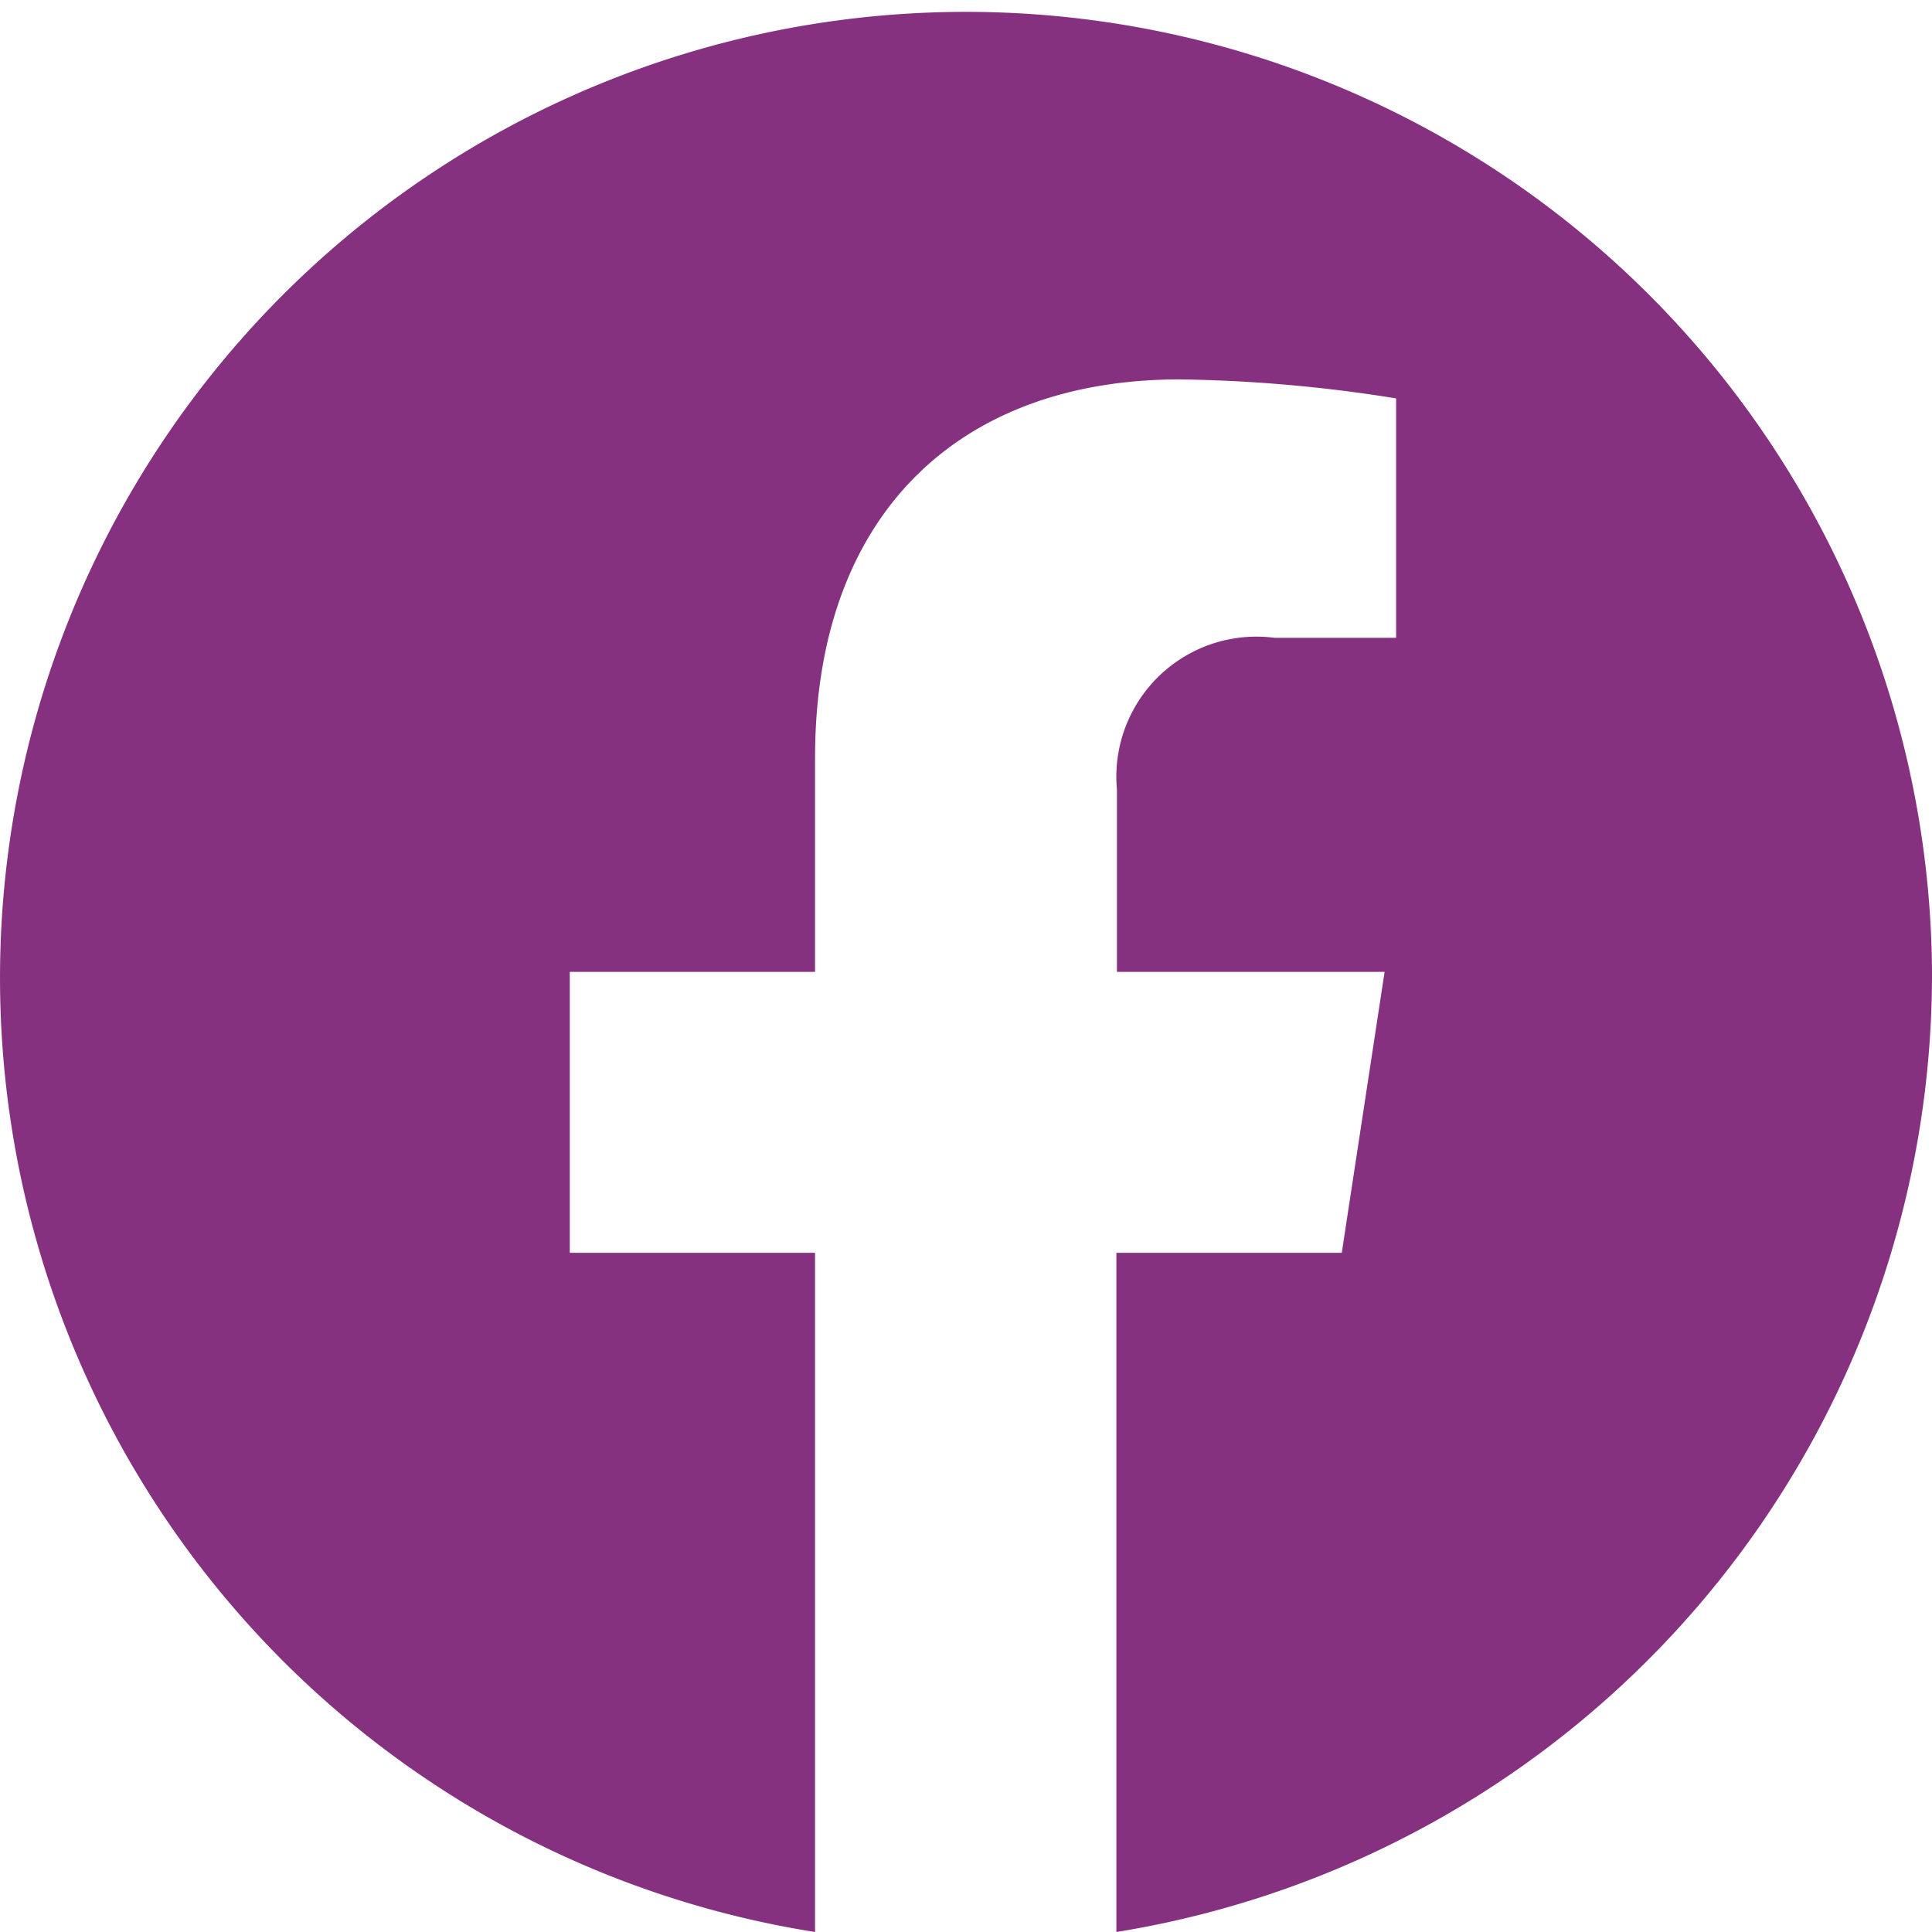 <svg id="Raggruppa_1230" data-name="Raggruppa 1230" xmlns="http://www.w3.org/2000/svg" width="24" height="24" viewBox="0 0 24 24">
  <g id="Raggruppa_689" data-name="Raggruppa 689">
    <path id="Tracciato_83" data-name="Tracciato 83" d="M24,12.073A12,12,0,1,0,10.125,24V15.563H7.078v-3.49h3.047V9.413c0-3.026,1.792-4.7,4.532-4.7a18.33,18.33,0,0,1,2.686.236V7.923H15.831a1.74,1.74,0,0,0-1.956,1.885v2.265H17.2l-.532,3.49h-2.8V24A12.054,12.054,0,0,0,24,12.073" fill="#86317f"/>
  </g>
</svg>
